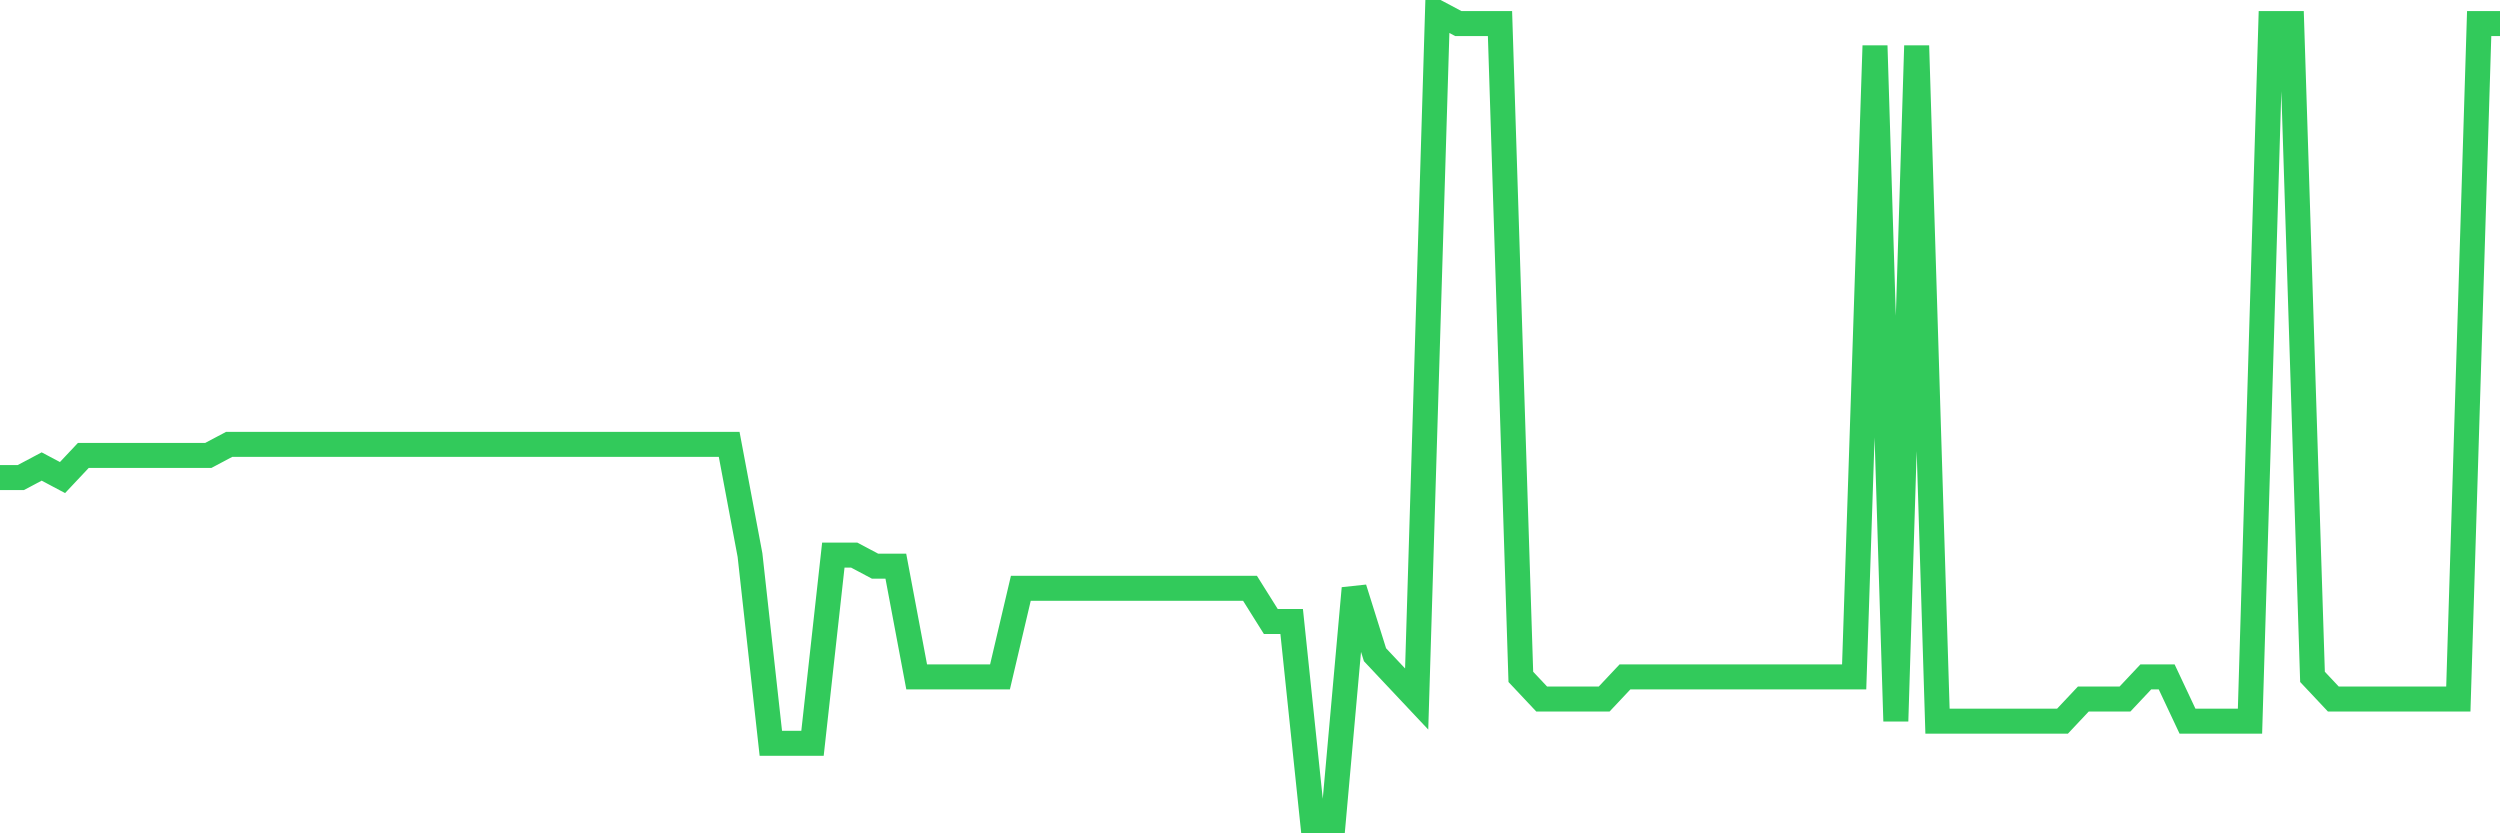 <svg
  xmlns="http://www.w3.org/2000/svg"
  xmlns:xlink="http://www.w3.org/1999/xlink"
  width="120"
  height="40"
  viewBox="0 0 120 40"
  preserveAspectRatio="none"
>
  <polyline
    points="0,22.923 1,22.923 2,22.392 3,22.923 4,21.86 5,21.86 6,21.86 7,21.86 8,21.86 9,21.86 10,21.86 11,21.329 12,21.329 13,21.329 14,21.329 15,21.329 16,21.329 17,21.329 18,21.329 19,21.329 20,21.329 21,21.329 22,21.329 23,21.329 24,21.329 25,21.329 26,21.329 27,21.329 28,21.329 29,21.329 30,21.329 31,21.329 32,21.329 33,21.329 34,21.329 35,21.329 36,26.644 37,35.679 38,35.679 39,35.679 40,26.644 41,26.644 42,27.175 43,27.175 44,32.49 45,32.49 46,32.49 47,32.49 48,32.49 49,28.238 50,28.238 51,28.238 52,28.238 53,28.238 54,28.238 55,28.238 56,28.238 57,28.238 58,28.238 59,28.238 60,28.238 61,29.833 62,29.833 63,39.4 64,39.4 65,28.238 66,31.427 67,32.49 68,33.553 69,0.6 70,1.132 71,1.132 72,1.132 73,32.49 74,33.553 75,33.553 76,33.553 77,33.553 78,32.49 79,32.49 80,32.49 81,32.49 82,32.49 83,32.49 84,32.49 85,32.49 86,32.49 87,32.49 88,32.49 89,32.49 90,2.195 91,34.616 92,2.195 93,34.616 94,34.616 95,34.616 96,34.616 97,34.616 98,34.616 99,34.616 100,33.553 101,33.553 102,33.553 103,32.49 104,32.49 105,34.616 106,34.616 107,34.616 108,34.616 109,1.132 110,1.132 111,32.49 112,33.553 113,33.553 114,33.553 115,33.553 116,33.553 117,33.553 118,33.553 119,1.132 120,1.132"
    fill="none"
    stroke="#32ca5b"
    stroke-width="1.2"
  >
  </polyline>
</svg>